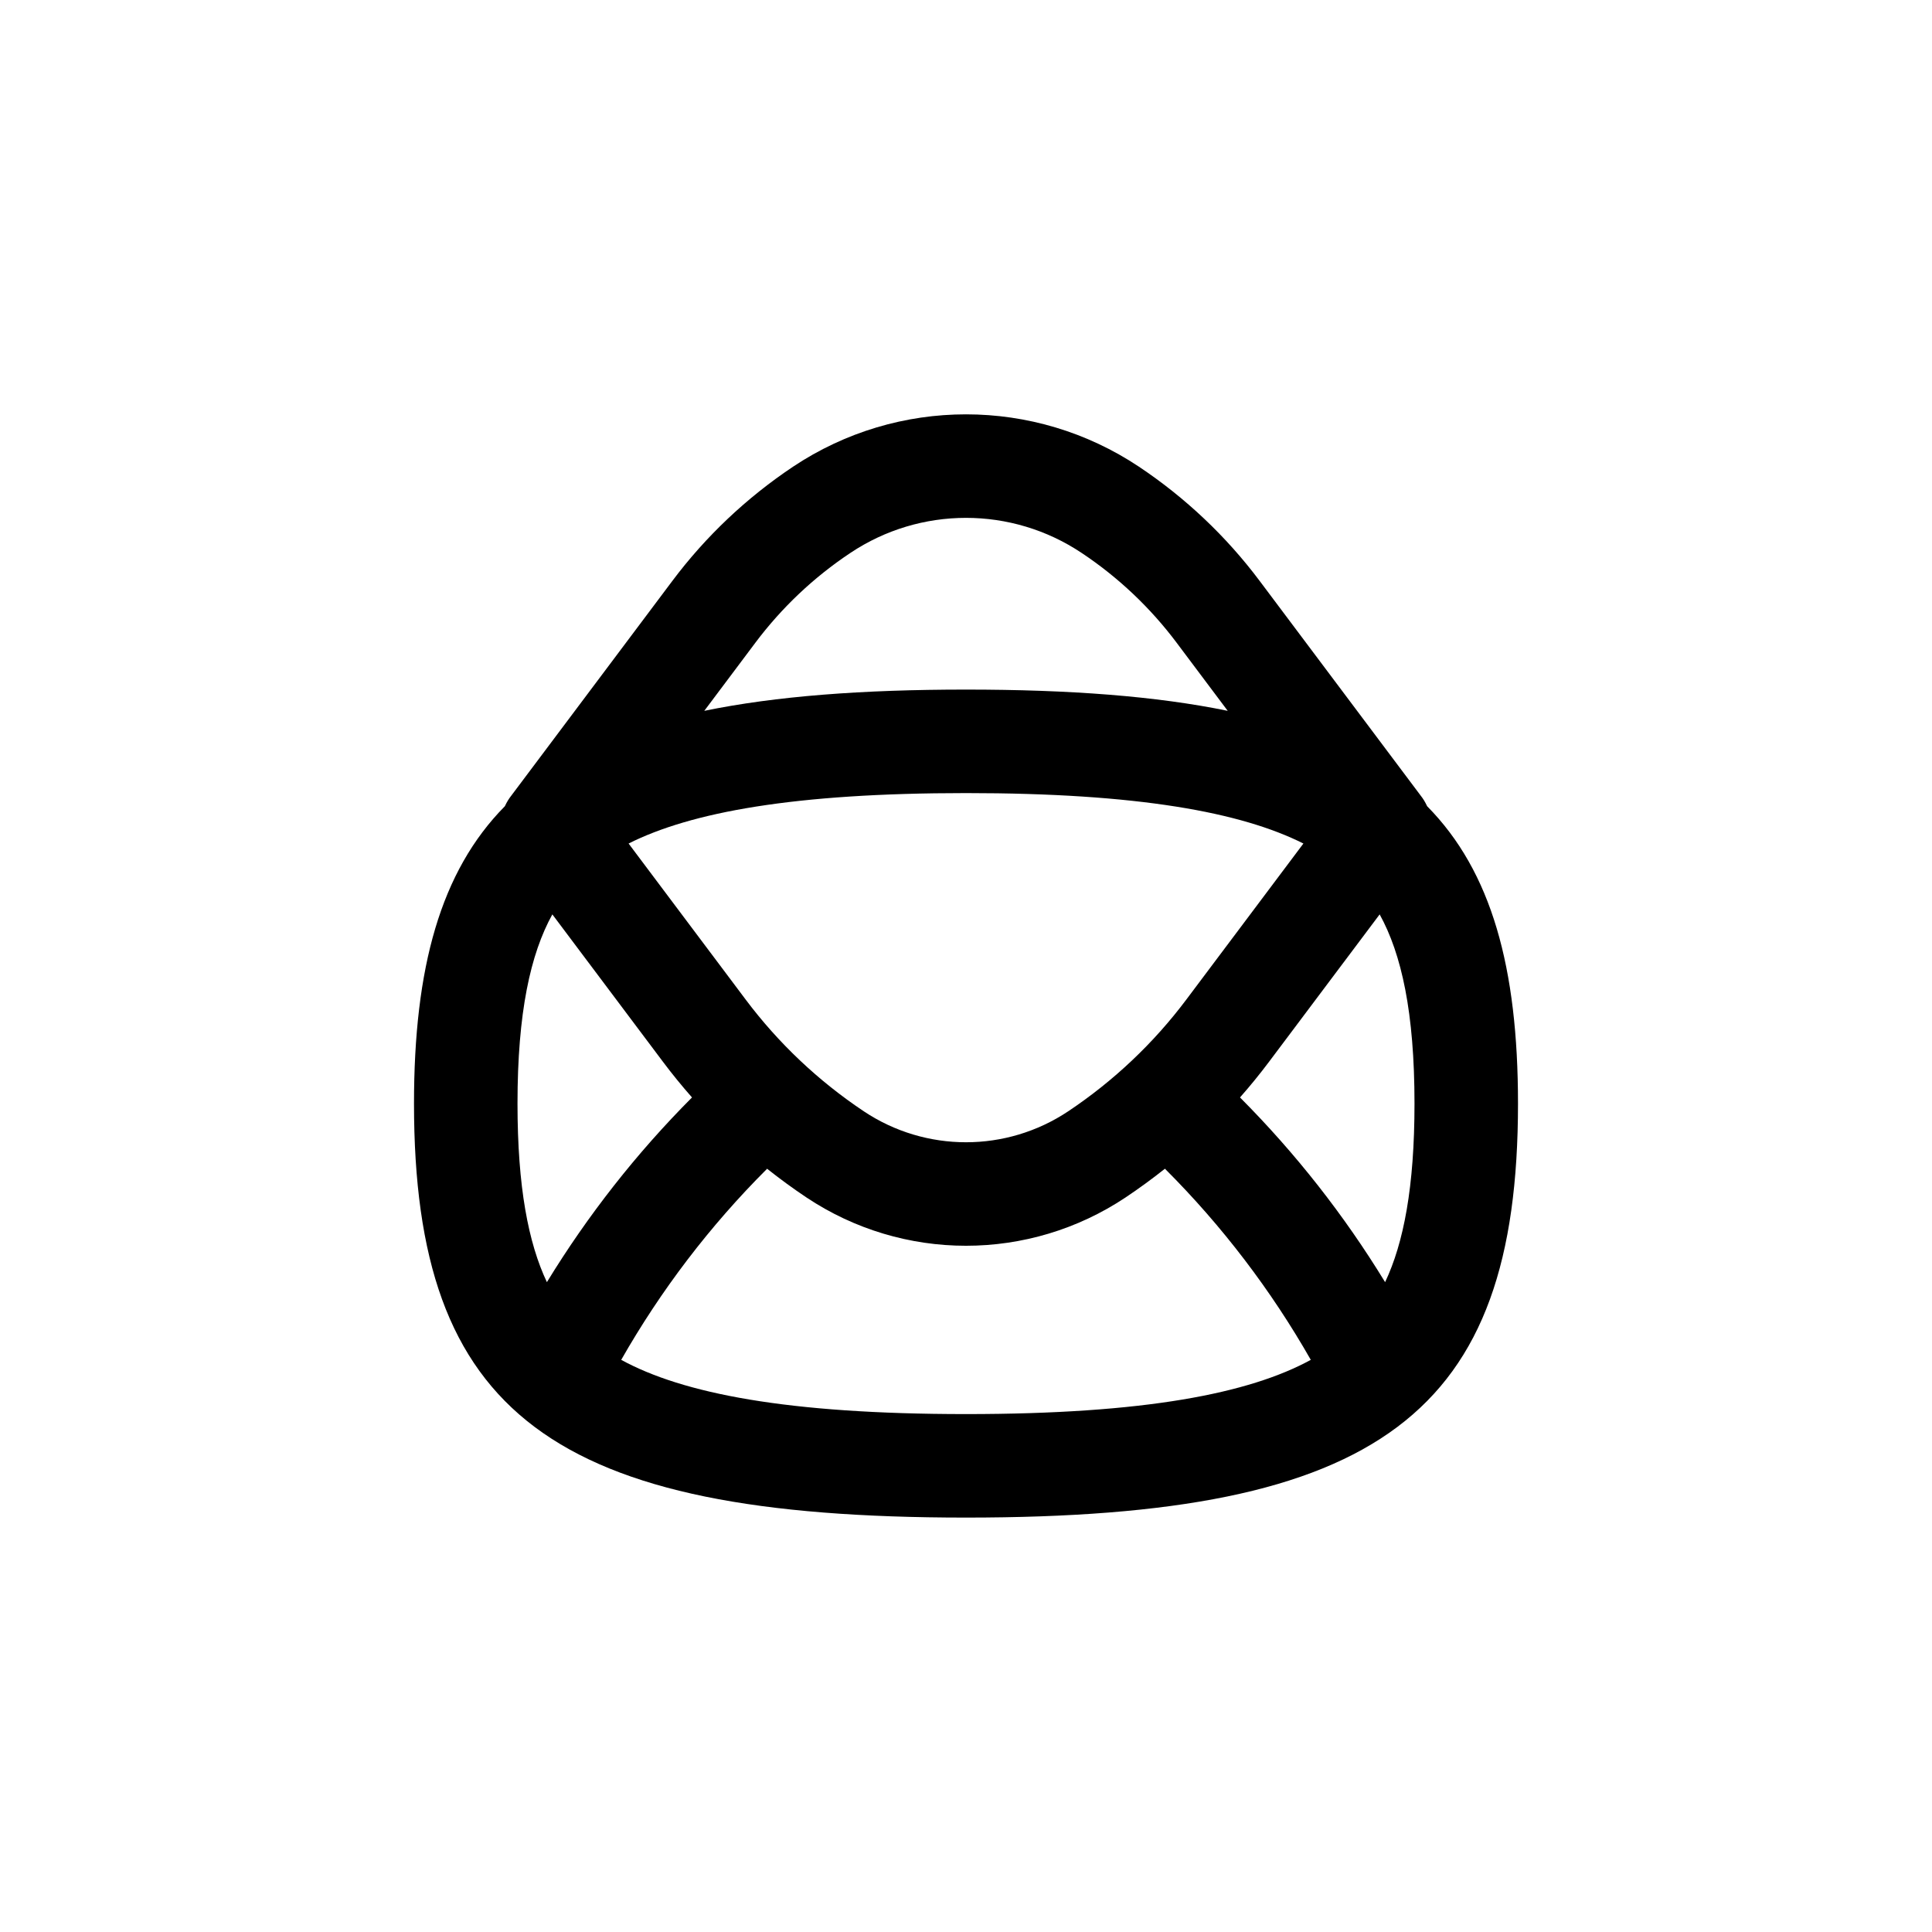 <svg width="28" height="28" viewBox="0 0 28 28" fill="none" xmlns="http://www.w3.org/2000/svg">
<path fill-rule="evenodd" clip-rule="evenodd" d="M7.321 11.676L7.317 11.684C6.383 12.63 6 14.025 6 15.994C6 20.494 8 21.994 14 21.994C20 21.994 22 20.494 22 15.994C22 14.025 21.617 12.63 20.683 11.684L20.679 11.676C20.655 11.625 20.626 11.576 20.59 11.531L18.255 8.418C17.771 7.772 17.179 7.213 16.507 6.764C14.989 5.752 13.011 5.752 11.493 6.764C10.821 7.213 10.229 7.772 9.745 8.418L7.41 11.531C7.374 11.576 7.345 11.625 7.321 11.676ZM17.055 9.318L17.793 10.302C16.759 10.089 15.506 9.994 14 9.994C12.494 9.994 11.241 10.089 10.207 10.302L10.945 9.318C11.327 8.808 11.794 8.366 12.325 8.013C13.339 7.336 14.661 7.336 15.675 8.013C16.206 8.366 16.673 8.808 17.055 9.318ZM8.005 13.252C7.688 13.826 7.5 14.673 7.5 15.994C7.5 17.202 7.657 18.013 7.926 18.582C8.519 17.612 9.224 16.713 10.029 15.905C9.881 15.737 9.739 15.563 9.605 15.384L8.005 13.252ZM14 20.494C11.407 20.494 9.895 20.195 9.003 19.708C9.579 18.697 10.288 17.767 11.112 16.944L11.117 16.938C11.301 17.084 11.491 17.223 11.687 17.354C13.088 18.288 14.912 18.288 16.313 17.354C16.509 17.223 16.699 17.084 16.883 16.938L16.889 16.944C17.712 17.767 18.421 18.697 18.997 19.708C18.105 20.195 16.593 20.494 14 20.494ZM20.074 18.582C20.343 18.013 20.5 17.202 20.5 15.994C20.5 14.673 20.312 13.826 19.995 13.252L18.395 15.384C18.261 15.563 18.119 15.737 17.971 15.905C18.776 16.713 19.481 17.611 20.074 18.582ZM18.89 12.225C17.986 11.771 16.492 11.494 14 11.494C11.508 11.494 10.014 11.771 9.11 12.225L10.805 14.484C11.28 15.118 11.86 15.666 12.519 16.106C13.416 16.704 14.584 16.704 15.481 16.106C16.14 15.666 16.72 15.118 17.195 14.484L18.89 12.225Z" fill="currentColor"></path>
</svg>